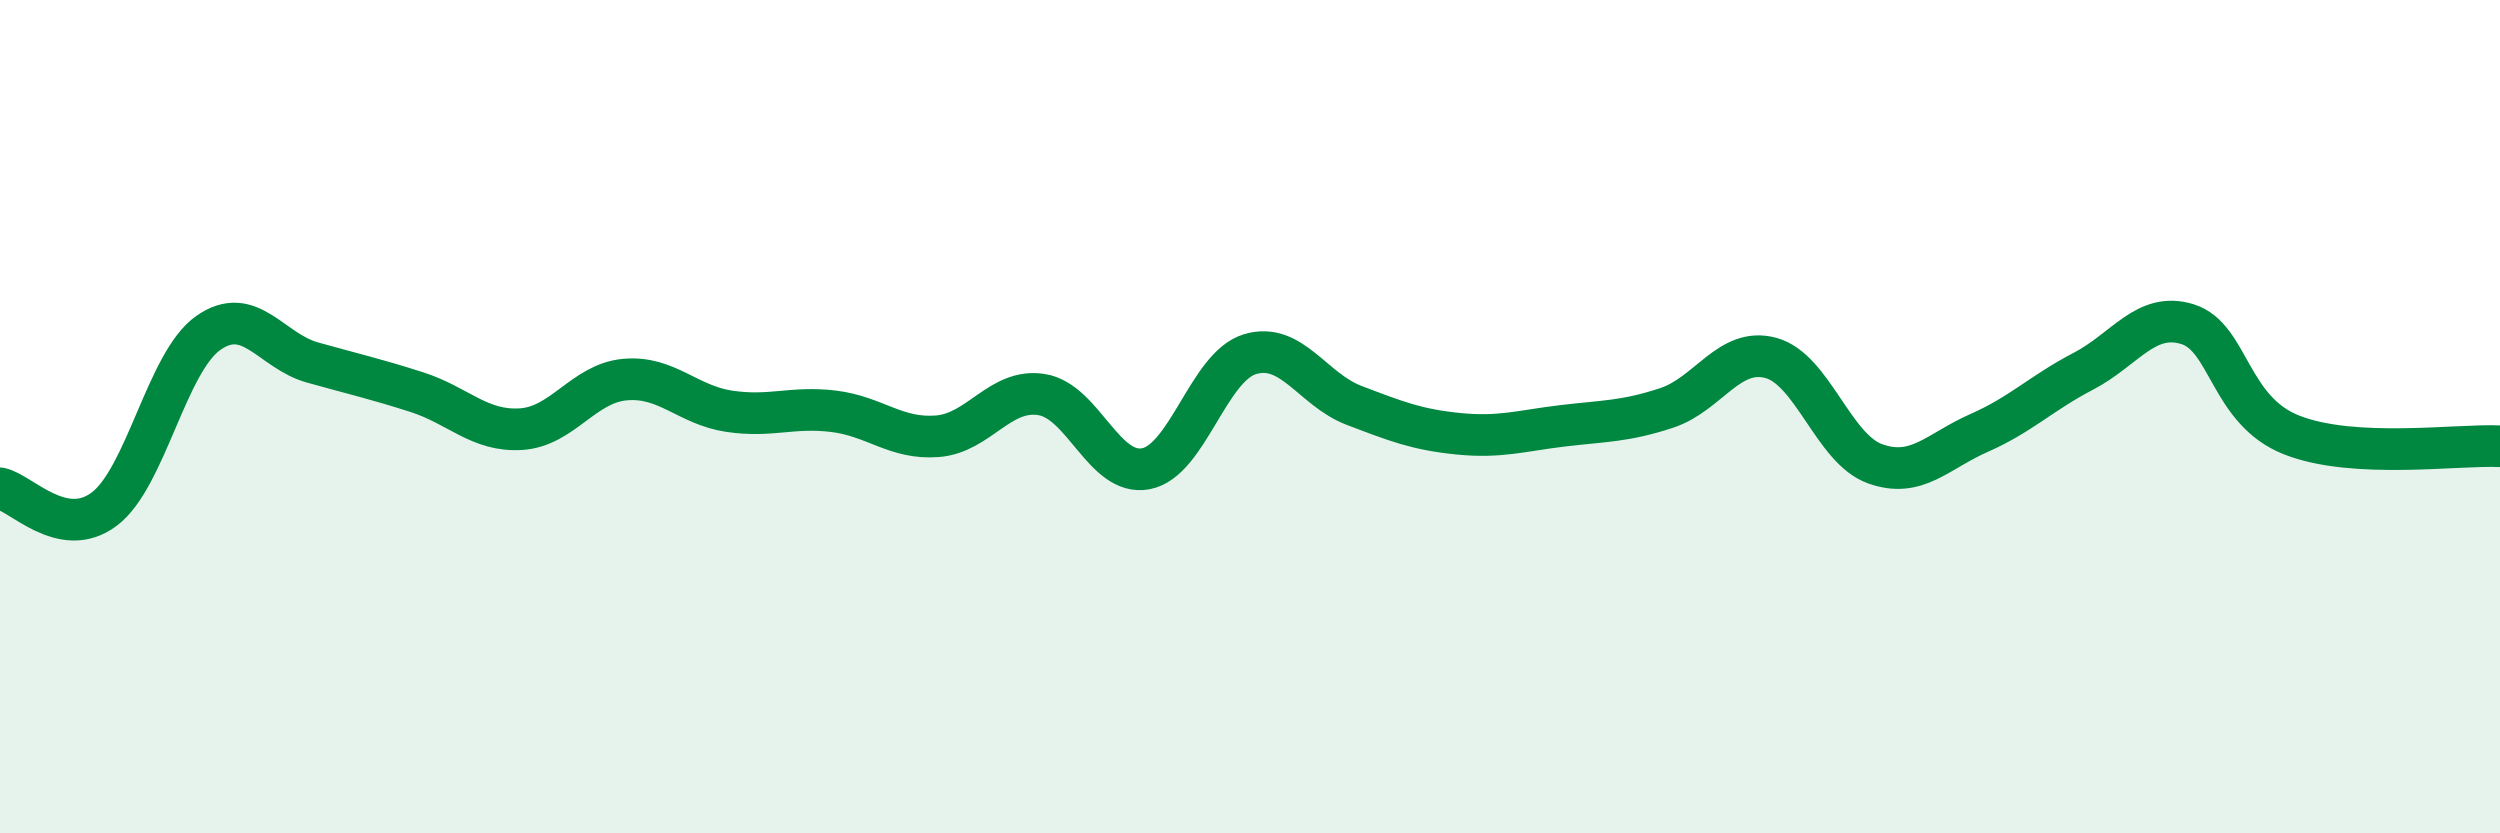 
    <svg width="60" height="20" viewBox="0 0 60 20" xmlns="http://www.w3.org/2000/svg">
      <path
        d="M 0,11.72 C 0.5,11.82 1.5,12.97 2.5,12.22 C 3.5,11.47 4,8.69 5,7.99 C 6,7.29 6.5,8.42 7.5,8.7 C 8.5,8.98 9,9.09 10,9.41 C 11,9.73 11.5,10.36 12.5,10.3 C 13.5,10.24 14,9.2 15,9.11 C 16,9.02 16.5,9.72 17.5,9.87 C 18.5,10.02 19,9.75 20,9.87 C 21,9.99 21.5,10.55 22.5,10.47 C 23.5,10.39 24,9.31 25,9.47 C 26,9.63 26.5,11.44 27.5,11.25 C 28.5,11.06 29,8.8 30,8.5 C 31,8.2 31.5,9.35 32.5,9.73 C 33.5,10.11 34,10.31 35,10.41 C 36,10.51 36.5,10.34 37.5,10.22 C 38.5,10.1 39,10.12 40,9.79 C 41,9.46 41.5,8.32 42.5,8.59 C 43.5,8.86 44,10.77 45,11.13 C 46,11.49 46.5,10.83 47.5,10.39 C 48.5,9.95 49,9.43 50,8.91 C 51,8.39 51.5,7.47 52.5,7.78 C 53.5,8.09 53.5,9.85 55,10.44 C 56.5,11.03 59,10.66 60,10.71L60 20L0 20Z"
        fill="#008740"
        opacity="0.1"
        stroke-linecap="round"
        stroke-linejoin="round"
      />
      <path
        d="M 0,11.72 C 0.5,11.82 1.5,12.97 2.5,12.22 C 3.5,11.47 4,8.69 5,7.99 C 6,7.29 6.5,8.42 7.5,8.7 C 8.5,8.98 9,9.09 10,9.41 C 11,9.73 11.5,10.36 12.5,10.3 C 13.5,10.24 14,9.2 15,9.11 C 16,9.02 16.5,9.72 17.5,9.87 C 18.5,10.02 19,9.75 20,9.87 C 21,9.99 21.5,10.55 22.5,10.47 C 23.5,10.39 24,9.31 25,9.47 C 26,9.63 26.5,11.44 27.5,11.25 C 28.5,11.06 29,8.8 30,8.5 C 31,8.2 31.5,9.35 32.5,9.73 C 33.5,10.11 34,10.31 35,10.41 C 36,10.51 36.5,10.34 37.5,10.22 C 38.5,10.1 39,10.12 40,9.79 C 41,9.46 41.5,8.32 42.5,8.59 C 43.5,8.86 44,10.77 45,11.13 C 46,11.49 46.5,10.83 47.5,10.39 C 48.5,9.95 49,9.43 50,8.91 C 51,8.39 51.5,7.47 52.5,7.78 C 53.5,8.09 53.5,9.85 55,10.44 C 56.5,11.03 59,10.66 60,10.71"
        stroke="#008740"
        stroke-width="1"
        fill="none"
        stroke-linecap="round"
        stroke-linejoin="round"
      />
    </svg>
  